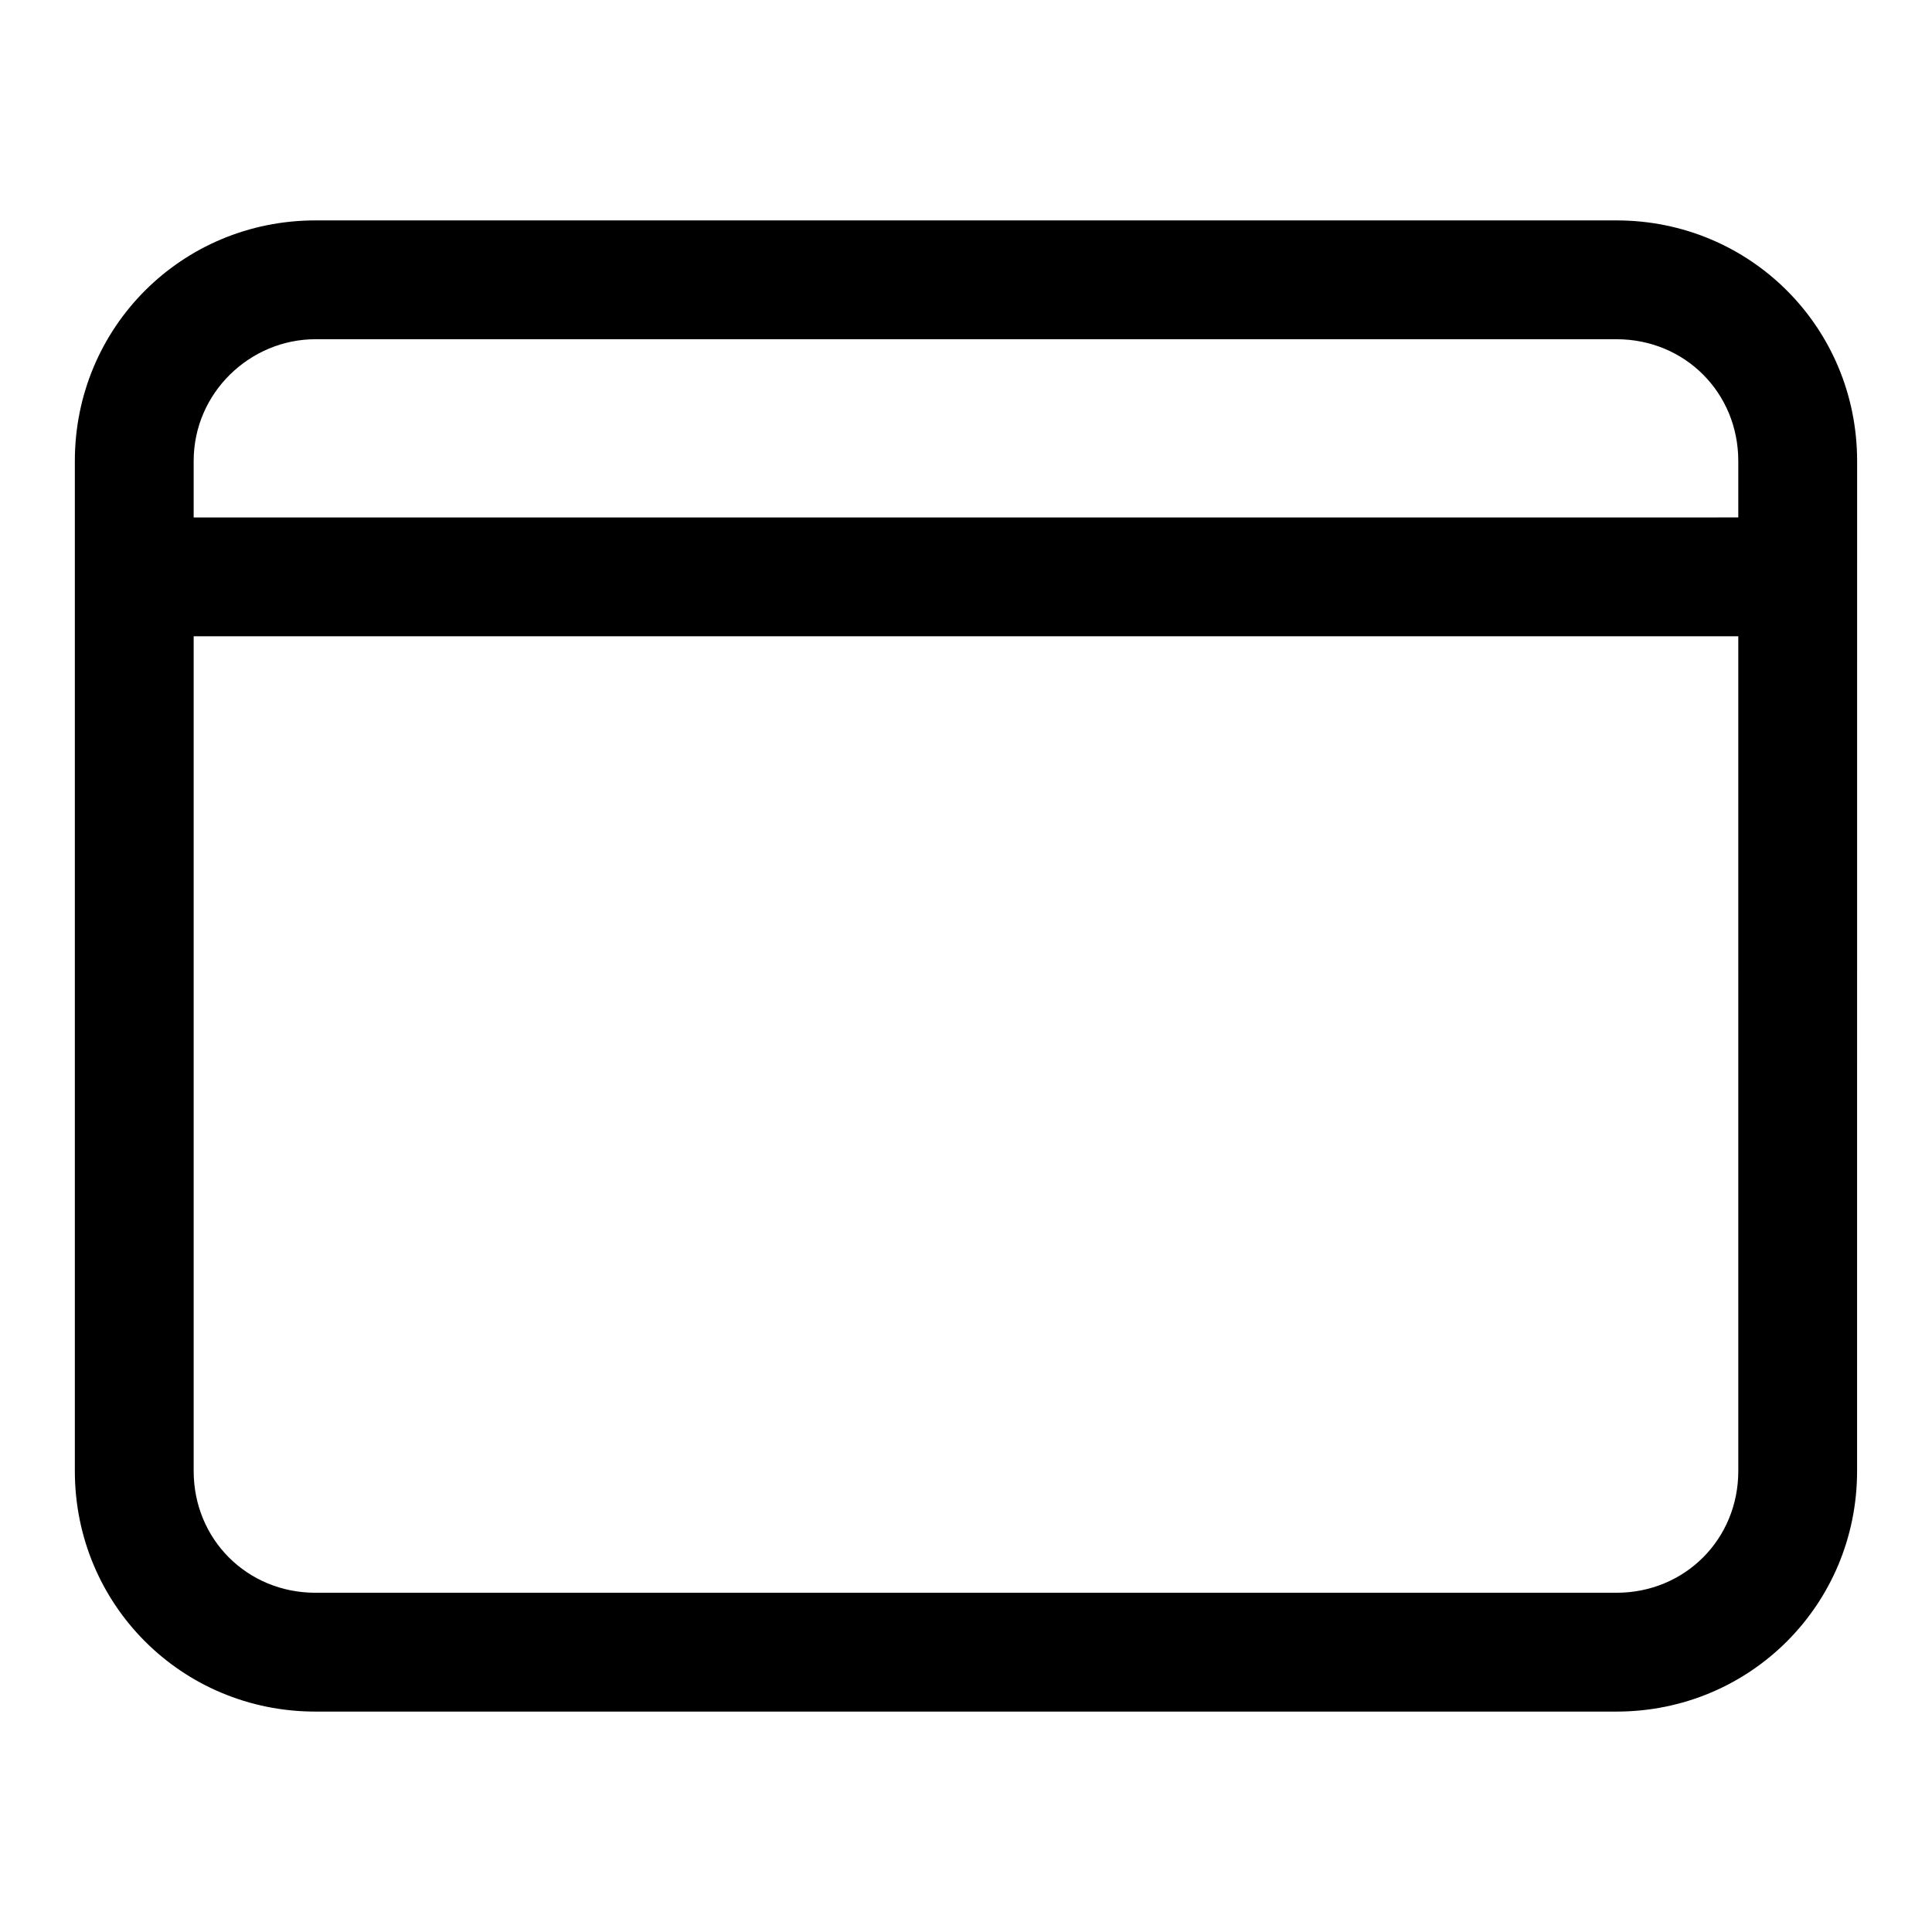 <?xml version="1.0" encoding="UTF-8"?>
<!-- Uploaded to: SVG Repo, www.svgrepo.com, Generator: SVG Repo Mixer Tools -->
<svg fill="#000000" width="800px" height="800px" version="1.1" viewBox="144 144 512 512" xmlns="http://www.w3.org/2000/svg">
 <path d="m572.39 202.41h-344.79c-35.426 0-63.766 28.34-63.766 63.766v267.65c0 35.426 28.34 63.762 63.762 63.762h344.79c35.426 0 63.762-28.34 63.762-63.762l0.008-267.65c0-35.426-28.34-63.766-63.766-63.766zm-344.79 31.488h344.79c18.105 0 32.273 14.168 32.273 32.273v14.957l-409.34 0.004v-14.957c0-18.105 14.957-32.277 32.277-32.277zm344.79 332.2h-344.79c-18.105 0-32.277-14.168-32.277-32.273v-221.21h409.34l0.004 221.21c0 18.105-14.172 32.273-32.277 32.273z"/>
</svg>